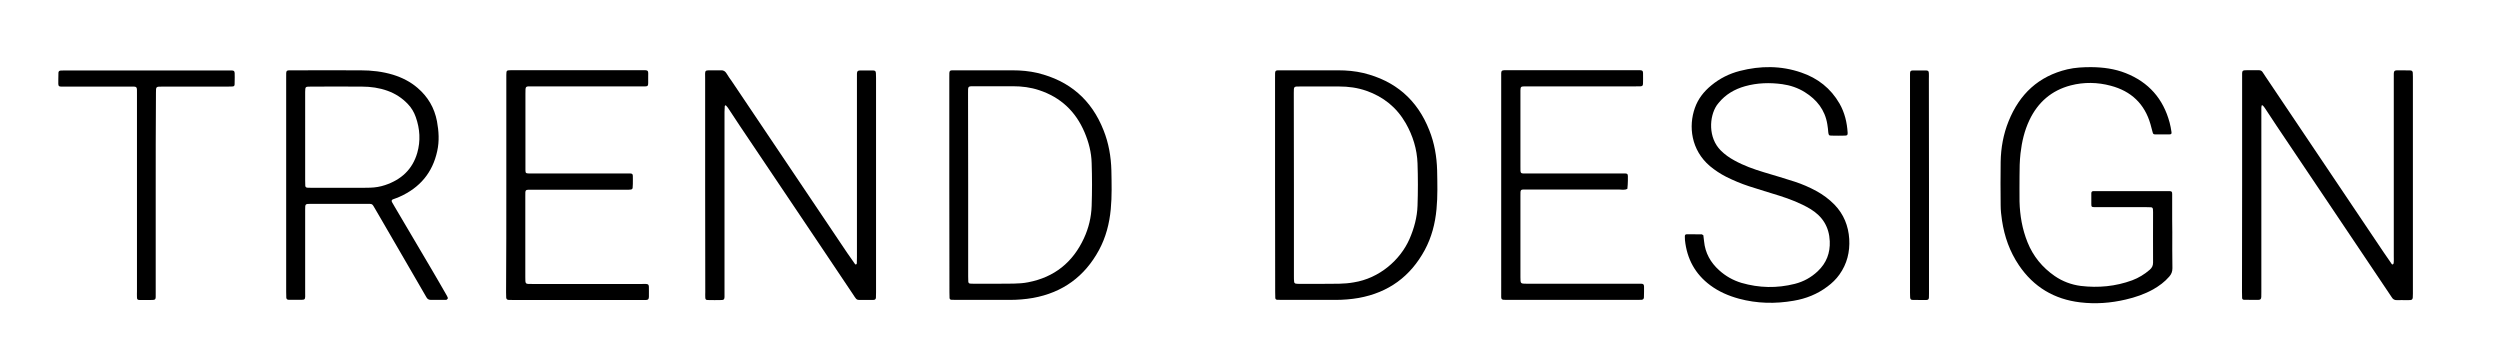 <?xml version="1.0" encoding="utf-8"?>
<!-- Generator: $$$/GeneralStr/196=Adobe Illustrator 27.6.0, SVG Export Plug-In . SVG Version: 6.00 Build 0)  -->
<svg version="1.1" id="Ebene_1" xmlns="http://www.w3.org/2000/svg" xmlns:xlink="http://www.w3.org/1999/xlink" x="0px" y="0px"
	 viewBox="0 0 2040.7 293.3" style="enable-background:new 0 0 2040.7 293.3;" xml:space="preserve">
<g>
	<path d="M575.6,151c0-28.8,0-57.6,0-86.3c0-8.3-1.1-7.2,7.5-7.3c1.8,0,3.5,0.1,5.3,0c2.2-0.2,3.6,0.8,4.7,2.6
		c1.3,2.2,2.8,4.3,4.3,6.4c31.4,46.7,62.8,93.4,94.2,140.1c2.1,3,4.2,6,6.3,9c0.2,0.2,0.6,0.5,0.7,0.5c0.3-0.2,0.8-0.6,0.8-1
		c0.1-1.6,0.1-3.2,0.1-4.8c0-48.6,0-97.2,0-145.8c0-7.7-0.7-6.9,7-6.9c2.1,0,4.2,0,6.2,0c1.7,0.1,2.2,0.5,2.3,2.4
		c0.1,1.3,0.1,2.6,0.1,3.8c0,58.4,0,116.7,0,175.1c0,1.4,0,2.9-0.1,4.3c-0.1,1.1-0.8,1.7-1.9,1.7c-4,0-8,0-12,0
		c-1.1,0-1.9-0.4-2.5-1.2c-0.8-1-1.5-2.1-2.2-3.2c-9.4-14.1-18.9-28.1-28.3-42.2c-21.4-31.8-42.8-63.7-64.2-95.5
		c-3.2-4.8-6.3-9.6-9.5-14.4c-0.5-0.8-1.2-1.5-1.8-2.2c-0.1-0.1-0.3-0.2-0.4-0.1c-0.2,0.1-0.6,0.3-0.6,0.6c-0.1,1.6-0.2,3.2-0.2,4.8
		c0,48.8,0,97.5,0,146.3c0,1.6,0,3.2,0,4.8c-0.1,1.8-0.6,2.4-2.3,2.4c-3.8,0.1-7.7,0.1-11.5,0c-1.4,0-1.9-0.6-1.9-2.2
		c-0.1-1.4,0-2.9,0-4.3C575.6,209.2,575.6,180.1,575.6,151z"/>
	<path d="M1830.2,151.1c0-29.3,0-58.5,0-87.8c0-6.3-0.6-6,5.9-6c2.6,0,5.1,0,7.7,0c1.4,0,2.5,0.5,3.2,1.7c0.7,1.1,1.4,2.1,2.1,3.2
		c32.2,47.9,64.4,95.8,96.6,143.7c2,2.9,4,5.8,6,8.7c0.4,0.6,0.8,1.7,1.7,1.1c0.5-0.3,0.6-1.4,0.6-2.1c0.1-1.4,0-2.9,0-4.3
		c0-48.3,0-96.6,0-144.9c0-7.8-0.7-7,6.9-7c2.2,0,4.5,0,6.7,0.1c1.1,0,1.8,0.7,1.9,1.8c0.1,1.1,0.1,2.2,0.1,3.4c0,59,0,118,0,177
		c0,5.6-0.1,5.3-5.3,5.3c-2.6,0-5.1-0.1-7.7,0c-2,0.1-3.3-0.7-4.3-2.4c-0.5-0.8-1.1-1.6-1.6-2.4c-10.7-15.9-21.4-31.8-32.1-47.8
		c-20.1-29.9-40.1-59.7-60.2-89.6c-3.2-4.8-6.3-9.6-9.5-14.4c-0.5-0.8-1.1-1.5-1.8-2.3c-0.1-0.2-0.6-0.1-0.8-0.1
		c-0.1,0-0.2,0.2-0.2,0.4c-0.1,0.5-0.2,0.9-0.2,1.4c0,1.4,0,2.9,0,4.3c0,48.8,0,97.5,0,146.3c0,7.1,0.4,6.4-6.5,6.4
		c-2.6,0-5.1,0-7.7-0.1c-0.9,0-1.5-0.6-1.5-1.5c-0.1-1.6-0.1-3.2-0.1-4.8C1830.2,209.3,1830.2,180.2,1830.2,151.1z"/>
	<path d="M233.6,151c0-29.2,0-58.5,0-87.7c0-6.5-0.5-5.9,6-5.9c18.2,0,36.5-0.1,54.7,0c9,0,17.9,1,26.5,3.6
		c7.4,2.3,14.2,5.7,20.1,10.8C349.3,79,354.6,88,356.7,99c1.5,8.1,2,16.2,0.2,24.3c-3.8,17.7-14.3,30-30.7,37.3
		c-1.7,0.8-3.6,1.4-5.4,2.1c-1.1,0.4-1.4,1.2-0.8,2.3c0.6,1.1,1.3,2.2,1.9,3.3c10.1,17.1,20.2,34.1,30.2,51.2
		c4.1,6.9,8,13.8,12,20.7c0.6,1,1.1,1.9,1.5,3c0.1,0.4-0.5,1.1-0.9,1.4c-0.3,0.2-0.9,0.2-1.4,0.2c-3.8,0-7.7-0.1-11.5,0
		c-1.8,0-3-0.7-3.8-2.3c-2.8-4.9-5.6-9.7-8.4-14.5c-9.5-16.4-19.1-32.9-28.6-49.3c-1.5-2.6-3-5.3-4.6-7.9c-2.9-4.9-2-4.3-7.4-4.4
		c-5.6,0-11.2,0-16.8,0c-9.4,0-18.9,0-28.3,0c-4.8,0-4.8,0-4.8,4.7c0,22.1,0,44.1,0,66.2c0,8.6,1,7.3-7.3,7.4c-2.1,0-4.2,0-6.2,0
		c-1.1,0-1.8-0.6-1.9-1.7c-0.1-1.6-0.1-3.2-0.1-4.8C233.6,209.2,233.6,180.1,233.6,151z M249.1,111.3c0,12,0,24,0,36
		c0,1.4,0,2.9,0.1,4.3c0,0.9,0.7,1.5,1.5,1.6c1.3,0.1,2.6,0.1,3.8,0.1c13.9,0,27.8,0,41.8,0c1.9,0,3.8-0.1,5.8-0.1
		c4.2-0.1,8.3-0.8,12.2-2.1c13.2-4.4,22.4-12.8,26.3-26.3c2.8-9.8,2.2-19.6-1.2-29.2c-1.4-4-3.5-7.6-6.4-10.6
		c-4.7-5-10.3-8.6-16.7-10.9c-6.7-2.4-13.7-3.4-20.7-3.4c-14.1-0.1-28.2-0.1-42.2,0c-4.2,0-4.2,0.1-4.3,4.3
		C249.1,87,249.1,99.2,249.1,111.3z"/>
	<path d="M774.9,151.1c0-29.3,0-58.5,0-87.8c0-6.6-0.4-5.9,6-5.9c15.2,0,30.4,0,45.6,0c6.9,0,13.7,0.6,20.5,2.2
		c26,6.3,44,21.8,53.8,46.7c4.2,10.5,6.1,21.5,6.4,32.8c0.2,10.5,0.5,21.1-0.5,31.6c-1.1,11.8-4,23-9.6,33.4
		c-11.7,21.6-29.6,34.7-53.9,39.1c-6.3,1.1-12.7,1.6-19.1,1.6c-14.4,0-28.8,0-43.2,0c-1.4,0-2.9,0-4.3-0.1c-0.9,0-1.5-0.7-1.5-1.5
		c-0.1-1.6-0.1-3.2-0.1-4.8C774.9,209.3,774.9,180.2,774.9,151.1z M790.3,150.8c0,24.9,0,49.9,0,74.8c0,1.4,0,2.9,0.1,4.3
		c0.1,0.9,0.5,1.5,1.5,1.6c1,0.1,1.9,0.1,2.9,0.1c10.9,0,21.8,0.1,32.6-0.1c4-0.1,8-0.3,11.9-1.1c21.3-4.1,36.4-16.2,45.5-35.9
		c3.9-8.4,6-17.3,6.3-26.4c0.4-11.7,0.4-23.3,0-35c-0.2-8.7-2.4-17.1-5.8-25.1c-7.2-17-19.5-28.6-37.1-34.4
		c-6.9-2.3-14-3.2-21.3-3.2c-10.2,0-20.5,0-30.7,0c-6.4,0-6-0.4-6,5.9C790.3,101.2,790.3,126,790.3,150.8z"/>
	<path d="M1040.8,150.6c0-29.1,0-58.2,0-87.3c0-6.6-0.4-5.9,6-5.9c15.2,0,30.4,0,45.6,0c6.9,0,13.7,0.6,20.5,2.2
		c26,6.3,44,21.8,53.8,46.7c4.2,10.5,6.1,21.5,6.4,32.8c0.2,10.5,0.5,21.1-0.5,31.6c-1.1,11.8-4,23-9.6,33.4
		c-11.7,21.6-29.6,34.7-53.9,39.1c-6.3,1.1-12.7,1.6-19.1,1.6c-14.4,0-28.8,0-43.2,0c-1.4,0-2.9,0-4.3-0.1c-0.9,0-1.5-0.7-1.5-1.5
		c-0.1-1.6-0.1-3.2-0.1-4.8C1040.8,209.1,1040.8,179.9,1040.8,150.6z M1056.2,151.1c0,24.8,0,49.6,0,74.4c0,1.6,0,3.2,0.2,4.8
		c0.1,0.5,0.7,1.1,1.2,1.2c0.9,0.2,1.9,0.2,2.9,0.2c10.9,0,21.8,0.1,32.6-0.1c4-0.1,8-0.4,11.9-1.1c21-3.3,38-18.3,45.5-35.3
		c3.8-8.7,6.3-17.9,6.6-27.3c0.4-11.5,0.4-23,0-34.5c-0.4-11.6-3.8-22.6-9.6-32.8c-7.4-12.9-18.2-21.6-32.2-26.5
		c-7.2-2.5-14.6-3.5-22.2-3.5c-10.6-0.1-21.1,0-31.7,0c-5.4,0-5.3-0.2-5.3,5.3c0,0.6,0,1.3,0,1.9
		C1056.2,102.2,1056.2,126.6,1056.2,151.1z"/>
	<path d="M1773.2,189.6c0,9.8-0.1,19.5,0.1,29.3c0,2.8-0.8,4.9-2.6,6.9c-3.7,4.3-8.2,7.6-13.1,10.4c-7,3.9-14.6,6.5-22.4,8.3
		c-12.3,2.9-24.7,3.8-37.2,2.3c-21.1-2.5-38-12.5-50-30.3c-7.5-11.1-11.8-23.3-13.8-36.5c-0.6-4.1-1.1-8.3-1.1-12.4
		c-0.1-11.8-0.2-23.7,0-35.5c0.2-11.4,2.2-22.6,6.5-33.2c8.9-22.1,24.4-36.7,47.9-42.3c6.4-1.5,13-1.8,19.5-1.8
		c9.7,0.1,19.1,1.3,28.2,4.9c18.7,7.4,30.6,20.9,35.8,40.3c0.7,2.5,1.1,5,1.5,7.5c0.3,1.7-0.1,2.2-1.6,2.2c-3.8,0-7.7,0.1-11.5,0
		c-1.7,0-1.9-0.3-2.4-2.3c-0.5-2-1-4-1.6-6c-4.8-16.7-15.8-27-32.4-31.4c-10.8-2.9-21.9-3.1-32.7-0.3c-15.7,4.1-26.8,13.8-33.7,28.3
		c-4.1,8.6-6.2,17.7-7.3,27.2c-0.7,6.2-0.8,12.4-0.8,18.7c0,6.9-0.1,13.8,0,20.6c0.3,11.4,2.2,22.5,6.5,33.2
		c4.6,11.5,12.1,20.6,22.2,27.6c6.4,4.4,13.6,7.1,21.3,8.1c14.3,1.7,28.4,0.4,42-4.6c5.3-2,10-4.9,14.3-8.6c1.8-1.6,2.7-3.3,2.7-5.8
		c-0.1-13.7,0-27.5,0-41.2c0-0.8-0.1-1.6-0.1-2.4c-0.1-0.9-0.5-1.5-1.5-1.6c-1.3-0.1-2.6-0.1-3.8-0.1c-13,0-25.9,0-38.9,0
		c-1.1,0-2.2,0-3.4,0c-2.5-0.1-2.7-0.2-2.7-2.8c0-2.9,0-5.8,0-8.6c0-1.2,0.7-1.7,1.8-1.7c1.1,0,2.2,0,3.4,0c18.6,0,37.1,0,55.7,0
		c1,0,1.9,0,2.9,0c1.8,0.1,2.2,0.4,2.2,2.4c0,6.9,0,13.7,0,20.6C1773.2,182.5,1773.2,186.1,1773.2,189.6z"/>
	<path d="M1390.4,192c0.2,1.6,0.4,3.3,0.6,5c0.9,9.5,5.3,17.3,12.3,23.6c5.3,4.8,11.3,8.2,18.2,10.3c14.5,4.2,29,4.5,43.6,0.8
		c7.1-1.8,13.3-5.2,18.7-10.3c7.1-6.7,10.2-14.9,9.8-24.5c-0.5-11.7-5.9-20.3-15.8-26.3c-8-4.8-16.7-8.1-25.5-10.9
		c-8.2-2.6-16.5-5-24.7-7.7c-6.4-2.1-12.6-4.7-18.6-7.7c-4.7-2.4-9.1-5.3-13.2-8.7c-15.5-13.2-17.6-32.6-12.3-47.5
		c2.6-7.4,7.3-13.4,13.4-18.4c6.9-5.7,14.7-9.6,23.3-11.8c16.8-4.3,33.6-4.4,50.1,1.3c13.5,4.6,24.1,12.9,31.3,25.4
		c4.2,7.4,6.1,15.4,6.6,23.8c0.1,1.8-0.4,2.3-2.2,2.3c-3.7,0.1-7.4,0.1-11,0c-2.1,0-2.3-0.4-2.6-2.6c-0.2-2.2-0.4-4.5-0.8-6.7
		c-1.9-11.7-8.6-20.1-18.4-26.2c-5.6-3.5-11.9-5.6-18.4-6.5c-10.2-1.4-20.4-1.1-30.4,1.7c-8.5,2.4-15.9,6.7-21.5,13.6
		c-0.5,0.6-1,1.2-1.5,1.9c-6.3,9.4-7.1,26.6,3.2,36.9c3.3,3.3,7.1,6,11.2,8.2c7.6,4.2,15.7,7.1,24,9.6c8.4,2.5,16.8,5,25.2,7.7
		c6.1,2,11.9,4.5,17.6,7.6c5.5,3,10.5,6.7,14.9,11.2c7.5,7.8,11.3,17.2,12,28c0.6,10.6-1.8,20.3-8,29c-2.7,3.8-6,7-9.8,9.8
		c-8.2,6.2-17.5,9.9-27.6,11.6c-15,2.6-29.9,2.3-44.7-1.7c-8.4-2.3-16.3-5.7-23.3-10.9c-12.4-9.2-19.1-21.6-20.7-36.9
		c-0.1-1-0.1-1.9-0.1-2.9c0-1.5,0.4-1.9,2.1-1.9c4,0,8,0,12,0.1C1389.5,191.6,1389.8,191.8,1390.4,192z"/>
	<path d="M413.3,150.8c0-28.8,0-57.5,0-86.3c0-1.1,0-2.2,0-3.4c0.1-3.7,0.1-3.7,3.8-3.8c5.8,0,11.5,0,17.3,0c29.6,0,59.2,0,88.7,0
		c6.6,0,6.1-0.5,6,5.9c-0.1,8.4,1.2,7.3-7.4,7.3c-28.9,0-57.9,0-86.8,0c-6.2,0-6-0.6-6,6c0,19.8,0,39.6,0,59.5c0,1,0,1.9,0,2.9
		c0.1,2.4,0.3,2.6,2.9,2.7c1.3,0,2.6,0,3.8,0c25.3,0,50.5,0,75.8,0c5.6,0,5.2-0.5,5.2,5.2c0,2.2,0,4.5-0.2,6.7
		c0,0.4-0.7,1.1-1.2,1.2c-1.4,0.2-2.9,0.2-4.3,0.2c-25.4,0-50.9,0-76.3,0c-6.2,0-5.8-0.6-5.8,5.6c0,21.9,0,43.8,0,65.7
		c0,5.9-0.1,5.6,5.4,5.6c29.7,0,59.5,0,89.2,0c6.8,0,6.3-0.7,6.3,6.1c0,7.8,0.7,7-6.8,7c-34.4,0-68.8,0-103.1,0
		c-1.6,0-3.2,0-4.8-0.1c-1.1-0.1-1.7-0.7-1.8-1.9c0-1.4-0.1-2.9-0.1-4.3C413.3,209.3,413.3,180.1,413.3,150.8z"/>
	<path d="M1225.4,151c0-29.3,0-58.5,0-87.8c0-6.3-0.6-5.9,6-5.9c34.7,0,69.4,0,104.1,0c6.2,0,5.7-0.4,5.7,5.7c0,0.6,0,1.3,0,1.9
		c-0.1,6,0.6,5.6-5.8,5.6c-28.9,0-57.9,0-86.8,0c-1.4,0-2.9,0-4.3,0c-2.9,0.1-3.1,0.4-3.2,3.4c0,0.8,0,1.6,0,2.4
		c0,19.8,0,39.6,0,59.5c0,6.4-0.4,5.8,5.6,5.8c25.4,0,50.9,0,76.3,0c6.5,0,5.8-0.7,5.8,5.9c0,2.2-0.2,4.4-0.4,6.6
		c-2.2,1.3-4.7,0.6-7,0.6c-24.9,0.1-49.9,0-74.8,0c-5.8,0-5.5-0.5-5.5,5.4c0,21.9,0,43.8,0,65.7c0,0.2,0,0.3,0,0.5
		c0,5.5,0.1,5.2,5.3,5.3c29.7,0,59.5,0,89.2,0c7.1,0,6.4-0.8,6.4,6.4c0,1.6,0,3.2-0.1,4.8c-0.1,1.1-0.6,1.8-1.8,1.9
		c-1.1,0.1-2.2,0.1-3.4,0.1c-35.3,0-70.7,0-106,0c-5.9,0-5.3,0.1-5.3-5.6C1225.4,209.8,1225.4,180.4,1225.4,151z"/>
	<path d="M127.1,157.8c0,27,0,54.1,0,81.1c0,6.5,0.6,5.9-5.9,6c-2.4,0-4.8,0-7.2,0c-1.8-0.1-2.2-0.5-2.2-2.4c-0.1-1.6,0-3.2,0-4.8
		c0-53.4,0-106.8,0-160.2c0-7.7,0.7-6.8-7-6.8c-17.1,0-34.2,0-51.4,0c-6.5,0-5.8,0.6-5.8-6c0-1.8,0-3.5,0.1-5.3
		c0-1.1,0.7-1.7,1.8-1.8c1.3-0.1,2.6-0.1,3.8-0.1c44.2,0,88.3,0,132.5,0c6.1,0,5.8-0.5,5.8,5.6c0,1.9,0,3.8-0.1,5.8
		c0,1.2-0.7,1.7-1.8,1.7c-1.4,0-2.9,0.1-4.3,0.1c-17.6,0-35.2,0-52.8,0c-5.4,0-5.3-0.1-5.3,5.2C127.1,103.1,127.1,130.5,127.1,157.8
		z"/>
	<path d="M1574.6,151.4c0,28.5,0,56.9,0,85.4c0,1,0,1.9,0,2.9c0,5.6,0.2,5.2-5.2,5.2c-2.7,0-5.4,0-8.2-0.1c-1.4,0-1.9-0.6-2-2.1
		c-0.1-1.3-0.1-2.6-0.1-3.8c0-58.5,0-117,0-175.5c0-6.5-0.5-5.9,5.9-5.9c2.4,0,4.8,0,7.2,0c1.8,0.1,2.2,0.5,2.3,2.4
		c0.1,1.4,0,2.9,0,4.3C1574.6,93.2,1574.6,122.3,1574.6,151.4z"/>
</g>
</svg>
